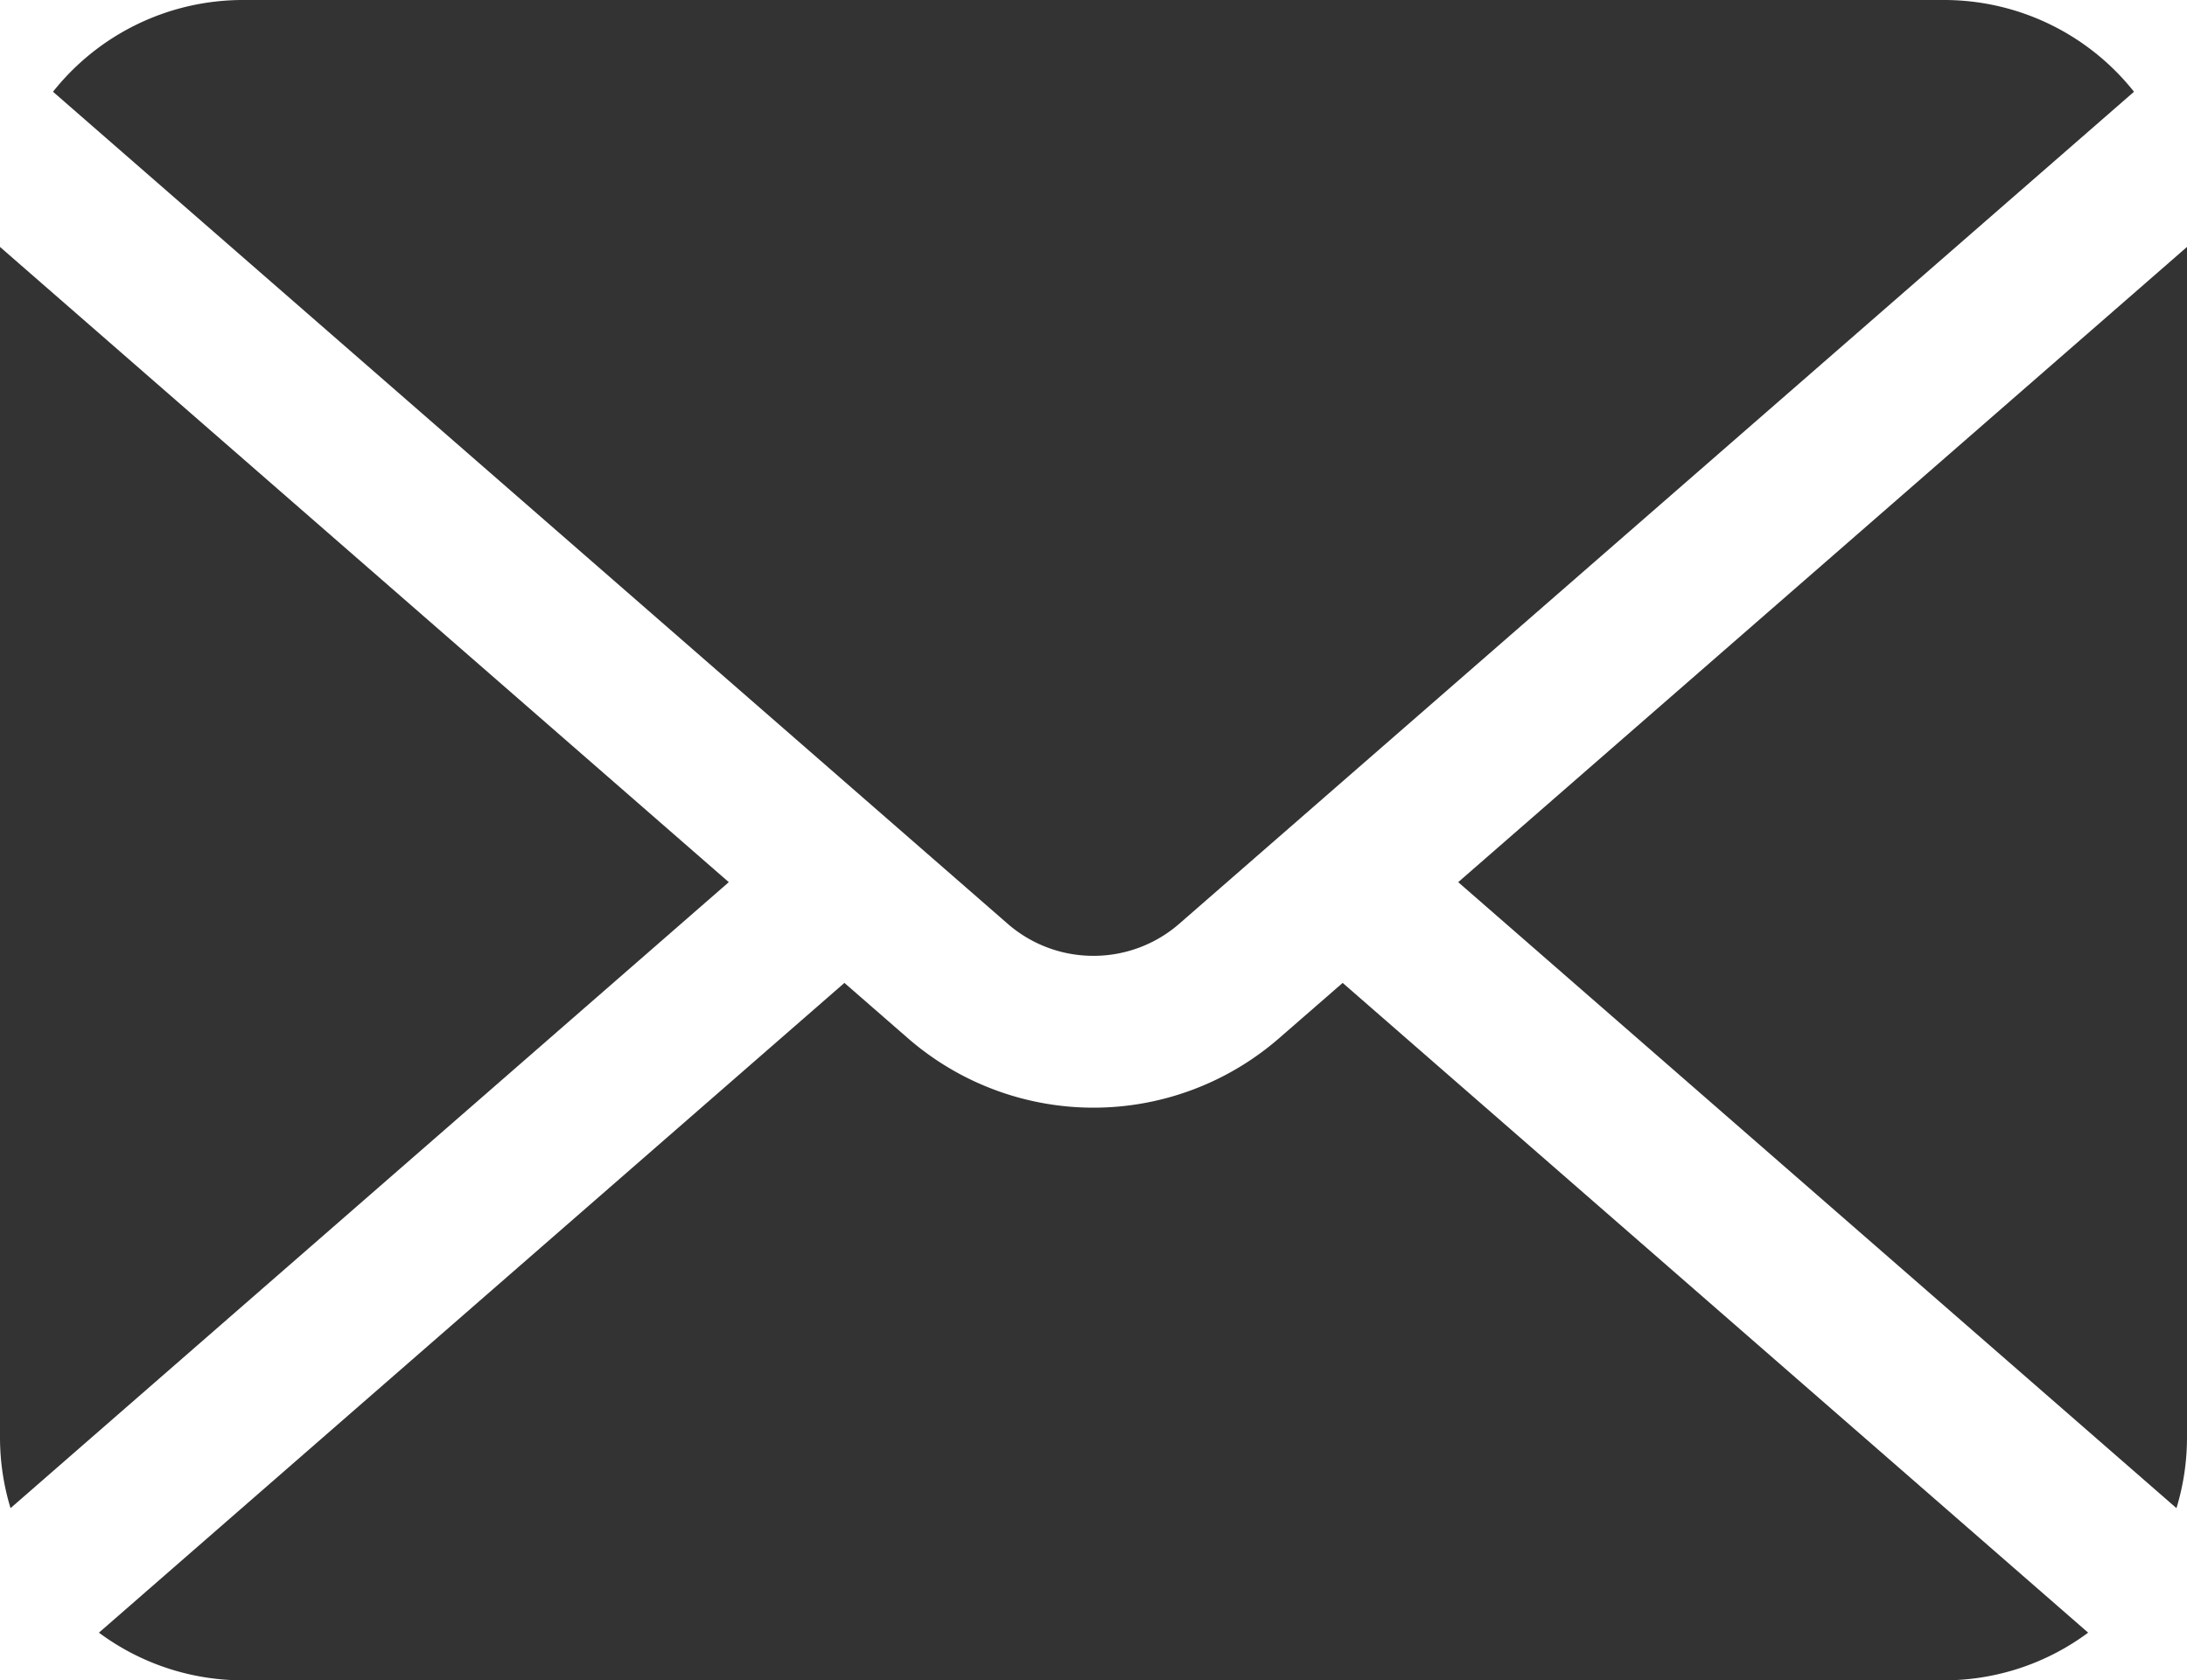<svg xmlns="http://www.w3.org/2000/svg" width="28.43" height="21.849" viewBox="0 0 28.43 21.849">
  <g id="グループ_918" data-name="グループ 918" transform="translate(0 -59.261)">
    <path id="パス_116" data-name="パス 116" d="M341.374,125.347l9.337,8.14a3.155,3.155,0,0,0,.137-.921V117.087Z" transform="translate(-322.418 -54.615)" fill="#333"/>
    <path id="パス_117" data-name="パス 117" d="M25.935,71.69a1.694,1.694,0,0,0,1.117-.419L39.461,60.454a3.151,3.151,0,0,0-2.47-1.193H14.879a3.151,3.151,0,0,0-2.47,1.193L24.818,71.272A1.693,1.693,0,0,0,25.935,71.69Z" transform="translate(-11.72)" fill="#333"/>
    <path id="パス_118" data-name="パス 118" d="M0,117.087v15.479a3.158,3.158,0,0,0,.137.921l9.337-8.14Z" transform="translate(0 -54.615)" fill="#333"/>
    <path id="パス_119" data-name="パス 119" d="M38.494,290.146a3.674,3.674,0,0,1-4.828,0l-.824-.718-9.691,8.449a3.142,3.142,0,0,0,1.873.62H47.137a3.142,3.142,0,0,0,1.873-.62l-9.691-8.449Z" transform="translate(-21.865 -217.386)" fill="#333"/>
  </g>
</svg>

